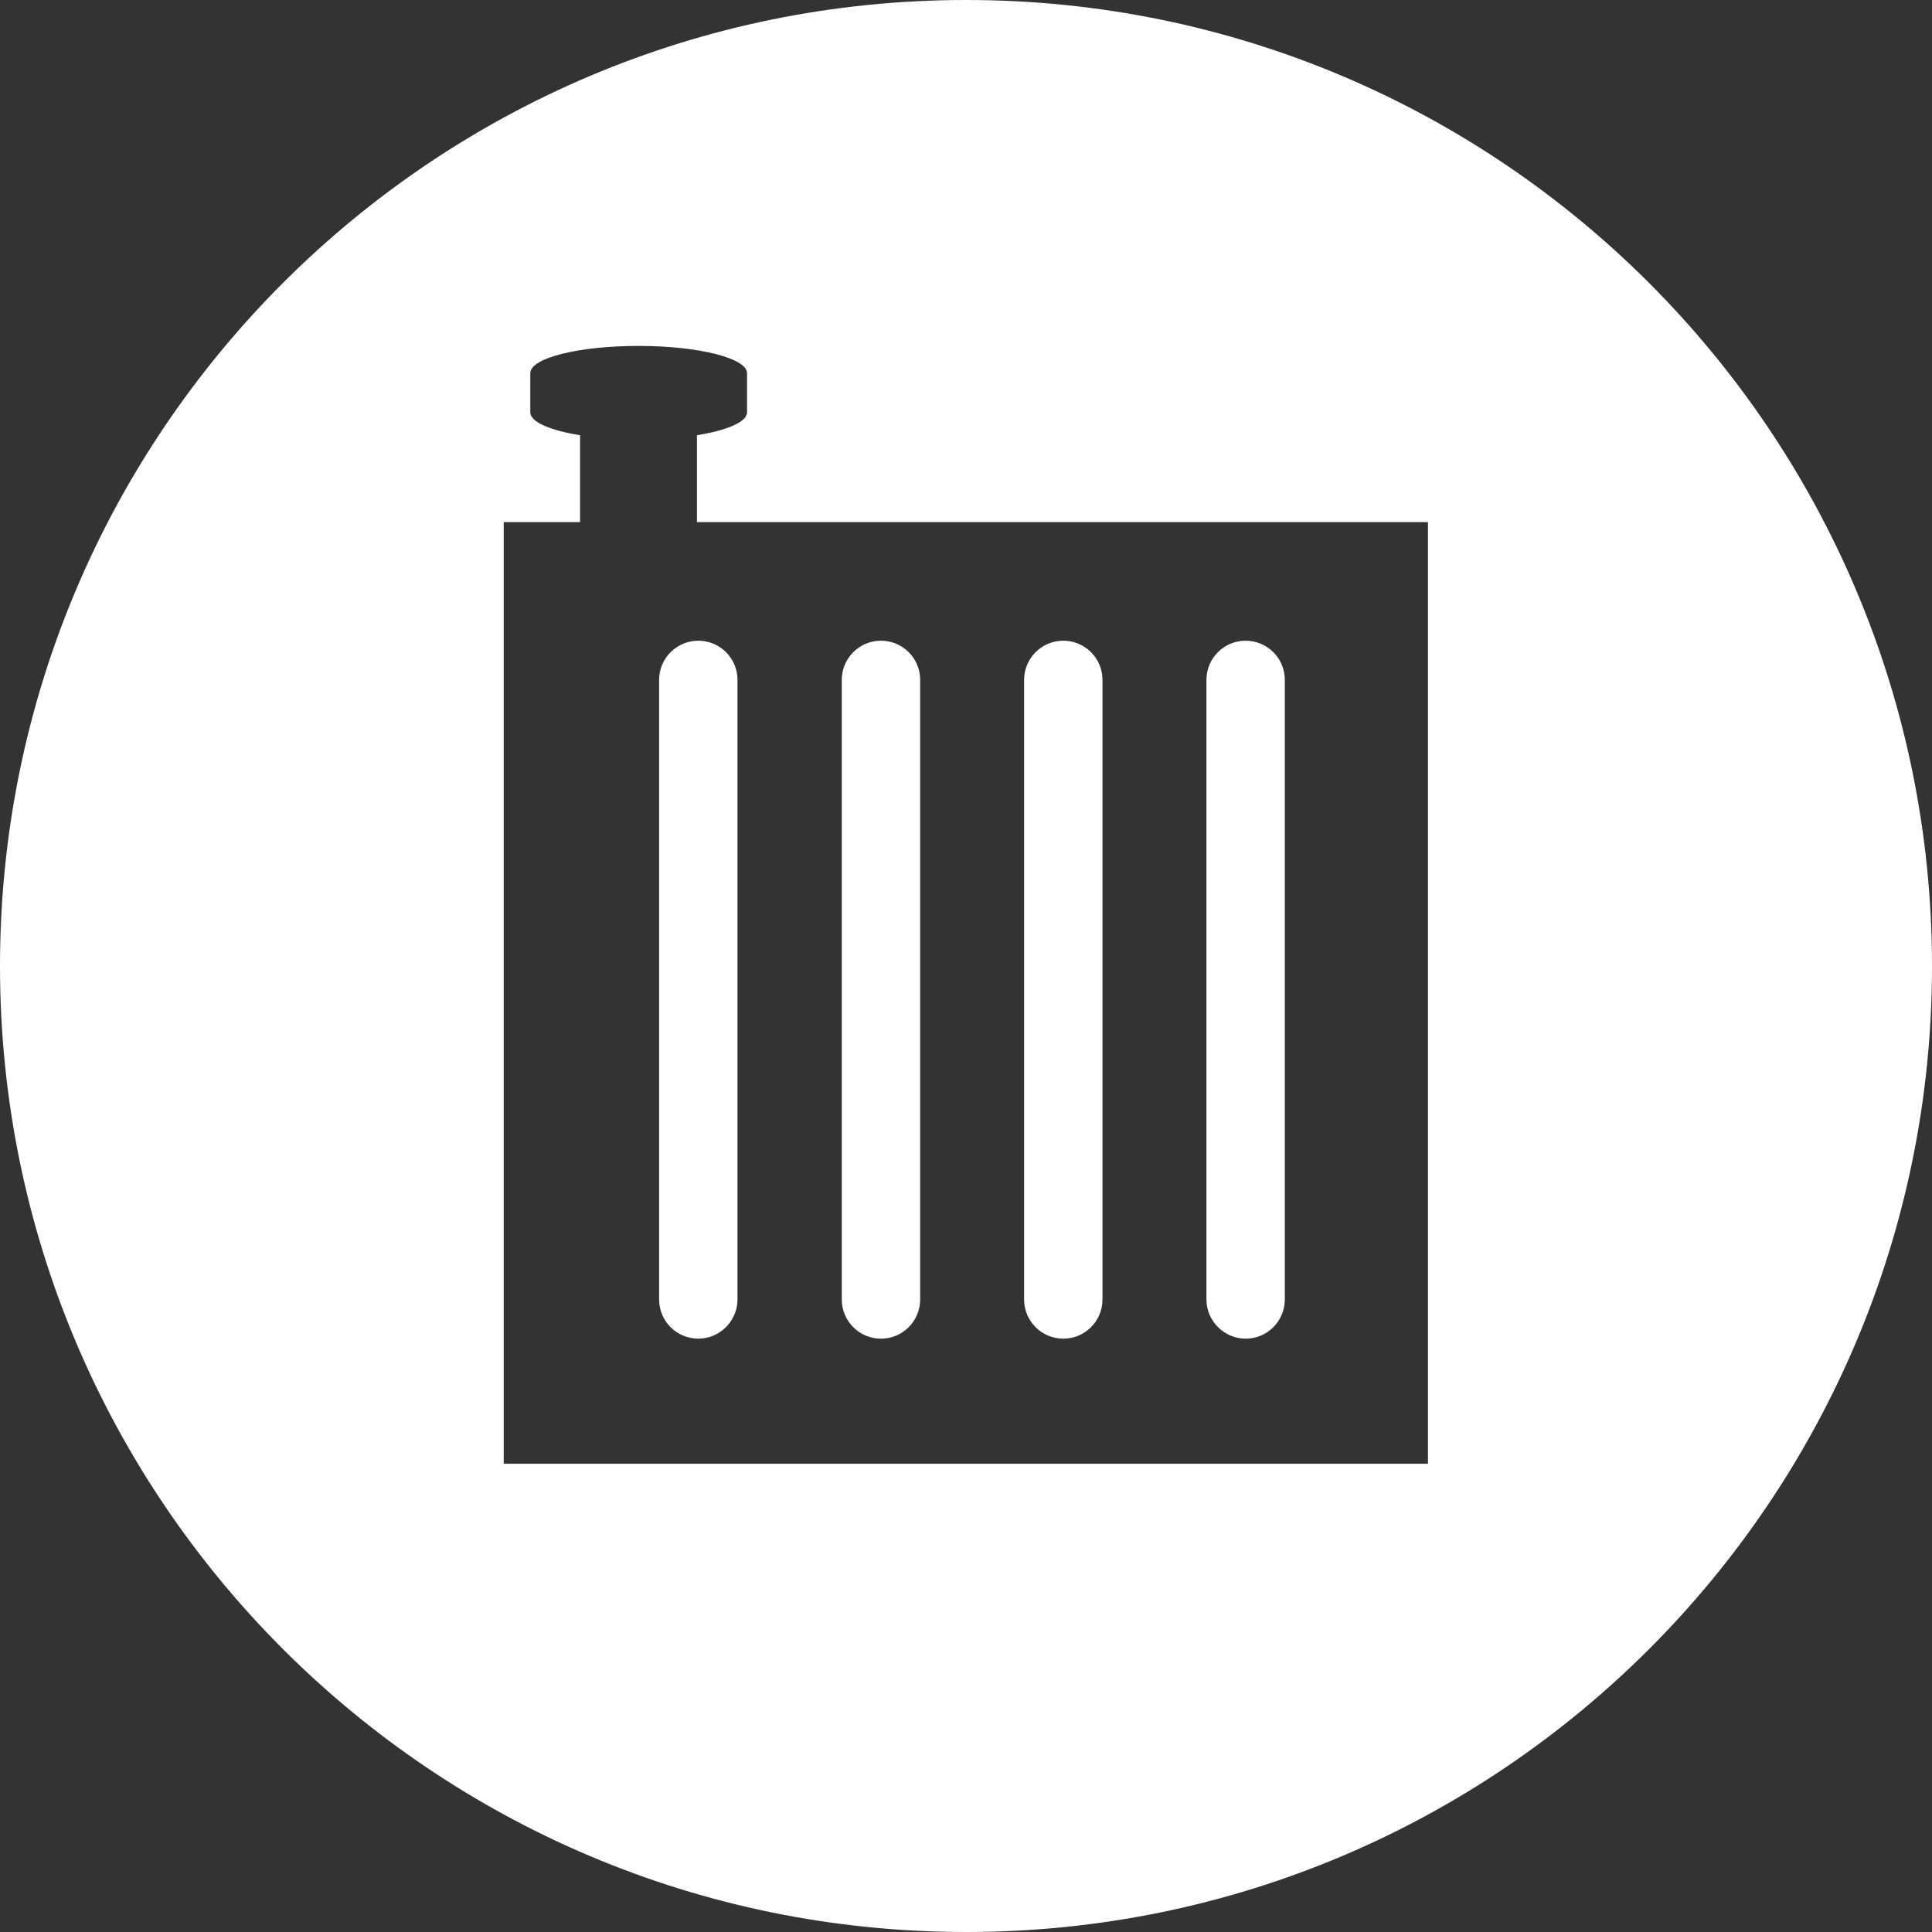 <?xml version="1.0" encoding="utf-8"?>
<!-- Generator: Adobe Illustrator 28.3.0, SVG Export Plug-In . SVG Version: 6.00 Build 0)  -->
<svg version="1.1" id="Ebene_1" xmlns="http://www.w3.org/2000/svg" xmlns:xlink="http://www.w3.org/1999/xlink" x="0px" y="0px"
	 viewBox="0 0 1920 1920" style="enable-background:new 0 0 1920 1920;" xml:space="preserve">
<rect x="0" y="0" width="1920" height="1920" fill="#333333" stroke="none"/>
<style type="text/css">
	.st0{fill:#FFFFFF;}
</style>
<g>
	<path class="st0" d="M1056.69,1330.35c21.68,0,38.95-17.61,38.95-38.95V675.67c0-21.68-17.61-38.95-38.95-38.95
		c-21.68,0-38.95,17.61-38.95,38.95v615.73C1017.75,1312.74,1035.02,1330.35,1056.69,1330.35z"/>
	<path class="st0" d="M875.5,1330.35c21.68,0,38.95-17.61,38.95-38.95V675.67c0-21.68-17.61-38.95-38.95-38.95
		c-21.68,0-38.95,17.61-38.95,38.95v615.73C836.55,1312.74,853.82,1330.35,875.5,1330.35z"/>
	<path class="st0" d="M1237.89,1330.35c21.68,0,38.95-17.61,38.95-38.95V675.67c0-21.68-17.61-38.95-38.95-38.95
		c-21.68,0-38.95,17.61-38.95,38.95v615.73C1198.94,1312.74,1216.55,1330.35,1237.89,1330.35z"/>
	<path class="st0" d="M960.17,0C429.79,0,0,429.79,0,960.17C0,1490.21,429.79,1920,960.17,1920
		c530.04,0,959.83-429.79,959.83-959.83C1920,429.79,1490.21,0,960.17,0z M1419.42,1454.65H500.58V518.86h75.87V432.5
		c-29.8-4.74-49.45-13.21-49.45-22.69v-38.95c0-15.24,48.43-27.09,107.7-27.09c59.61,0,107.7,12.19,107.7,27.09v38.95
		c0,9.48-19.98,17.95-49.79,22.69v86.36h726.48v935.78H1419.42z"/>
	<path class="st0" d="M655.02,675.67v615.73c0,21.68,17.61,38.95,38.95,38.95c21.34,0,38.95-17.61,38.95-38.95V675.67
		c0-21.68-17.61-38.95-38.95-38.95C672.63,636.73,655.02,654,655.02,675.67z"/>
</g>
</svg>
